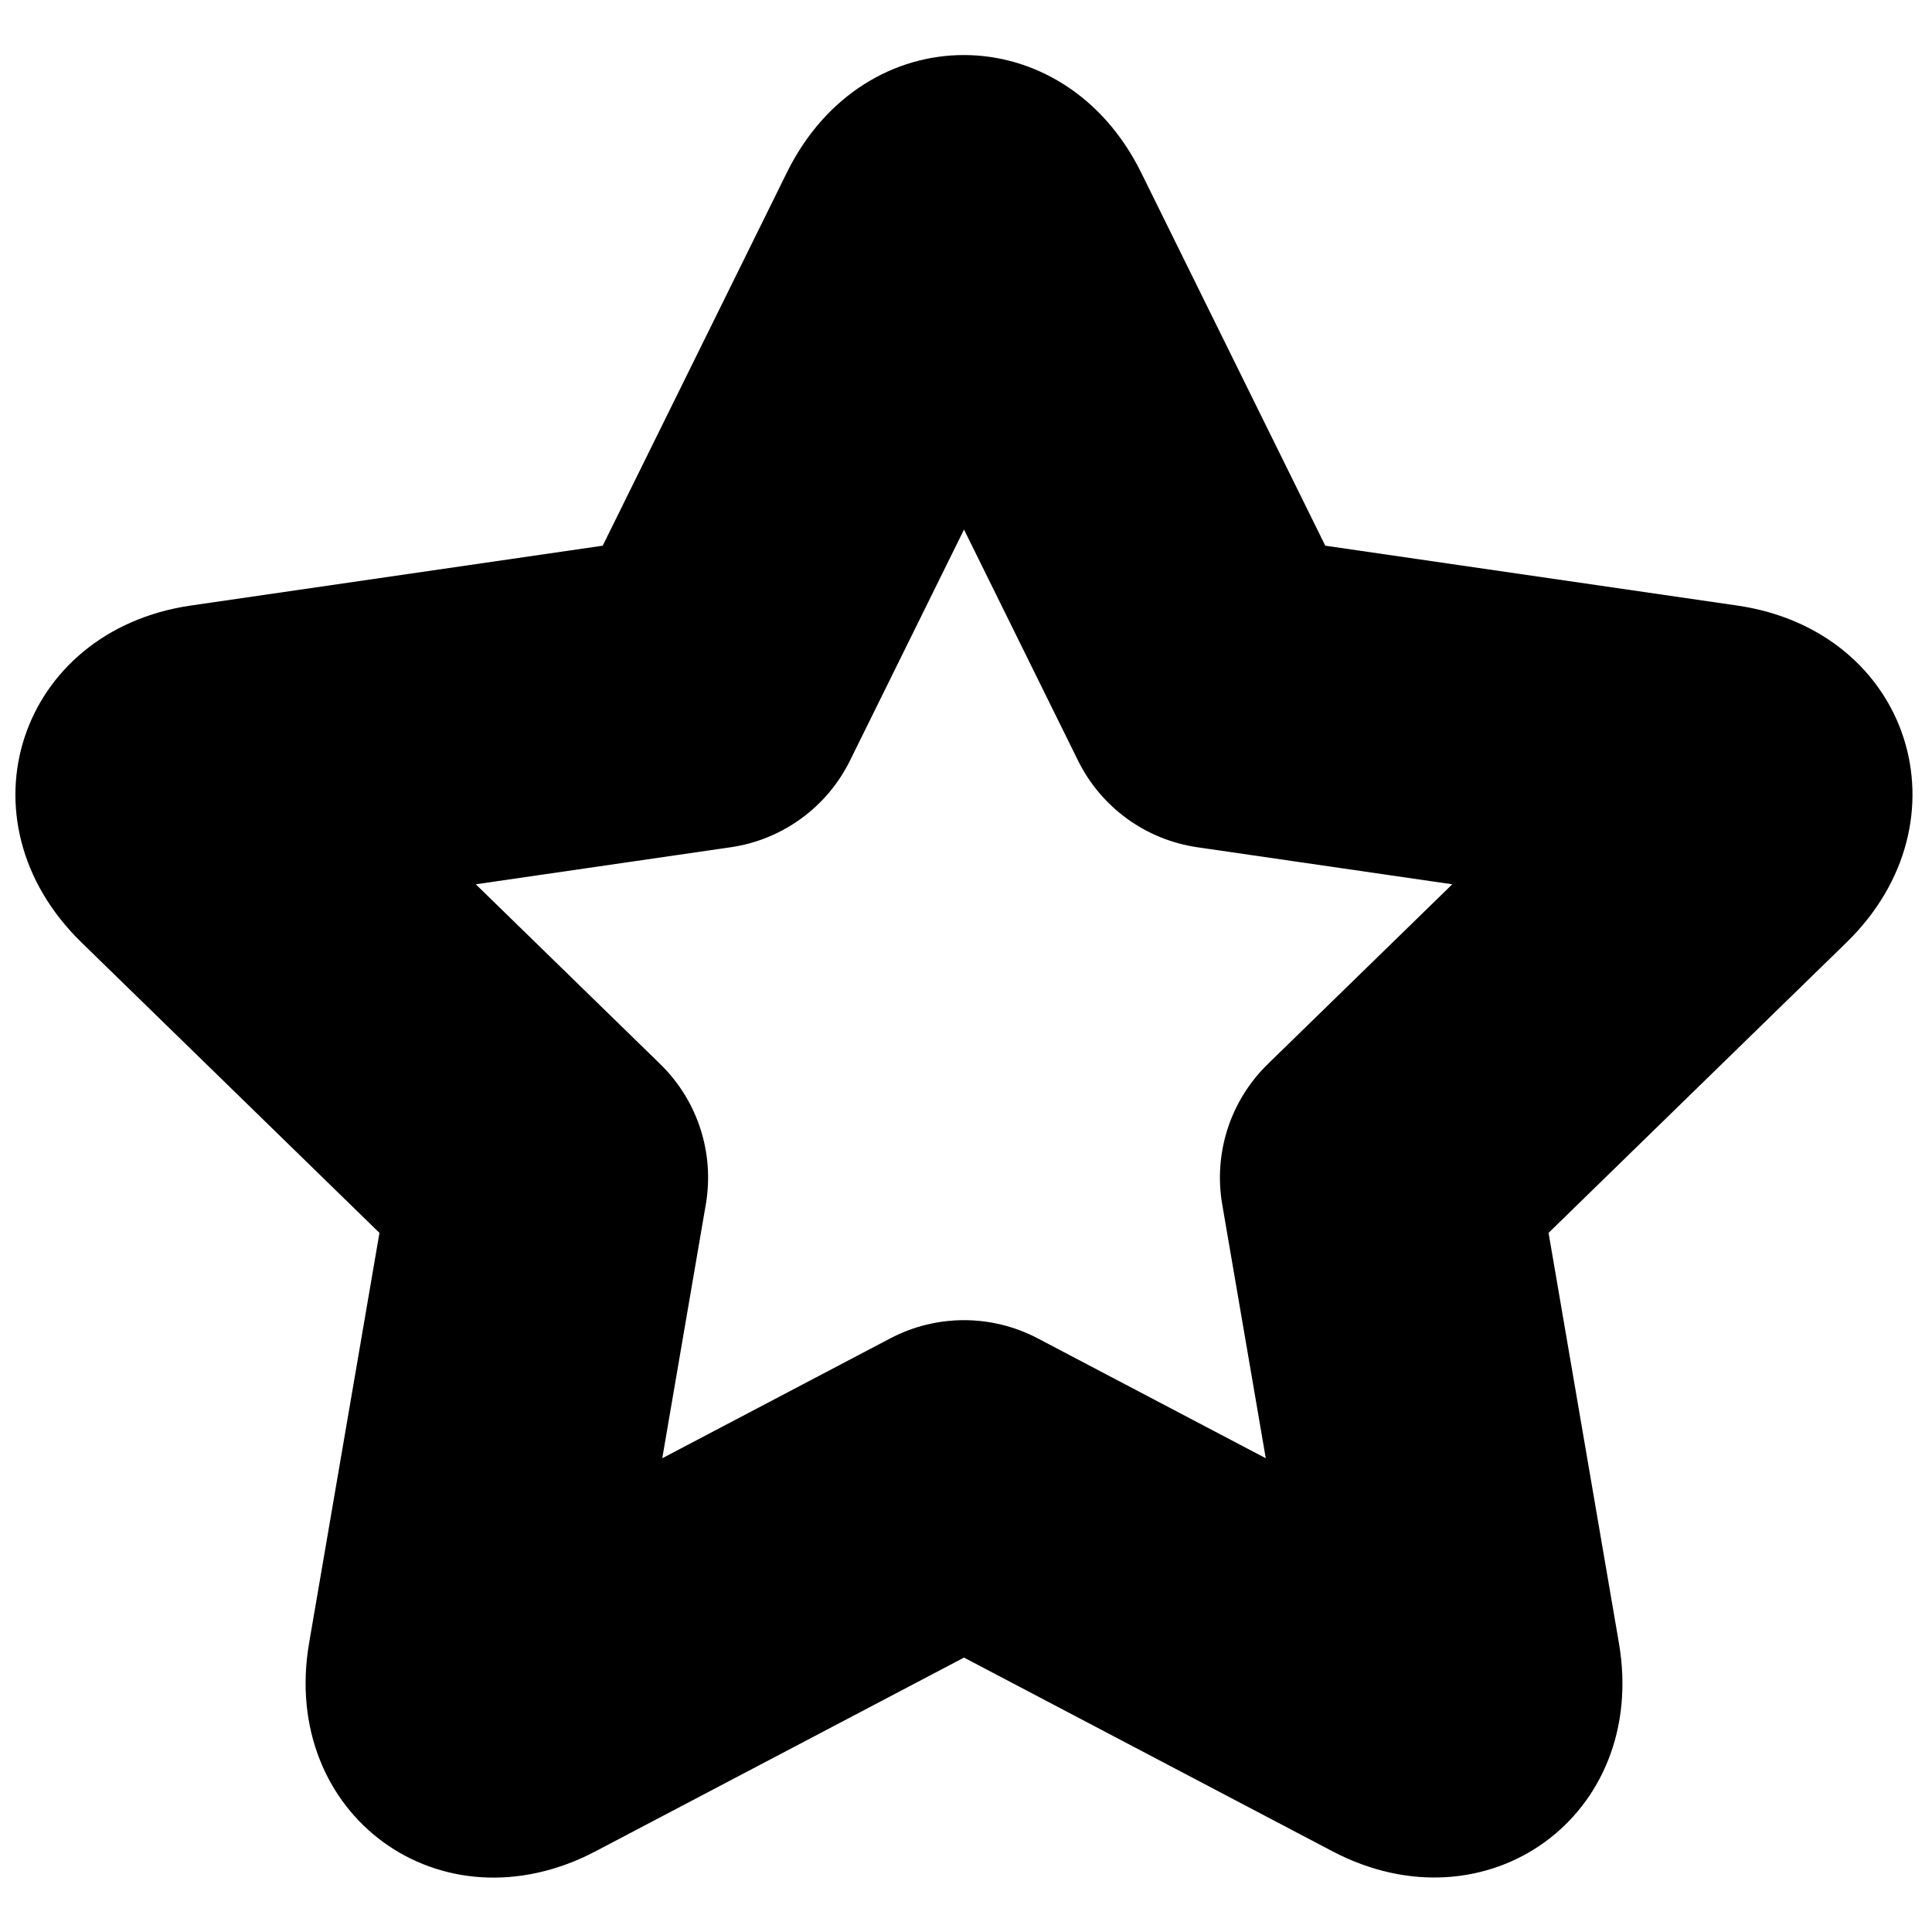 <?xml version="1.0" encoding="UTF-8"?>
<!-- Uploaded to: ICON Repo, www.svgrepo.com, Generator: ICON Repo Mixer Tools -->
<svg width="800px" height="800px" version="1.1" viewBox="144 144 512 512" xmlns="http://www.w3.org/2000/svg">
 <defs>
  <clipPath id="a">
   <path d="m148.09 158h502.91v484h-502.91z"/>
  </clipPath>
 </defs>
 <g clip-path="url(#a)">
  <path d="m301.87 634.59c-41.148 21.633-83.75-9.734-75.953-55.184l18.641-108.68-78.965-76.969c-33.289-32.449-16.621-82.66 29.012-89.289l109.12-15.855 48.801-98.883c20.574-41.688 73.477-41.355 93.887 0l48.801 98.883 109.12 15.855c46.004 6.684 62.035 57.102 29.012 89.289l-78.961 76.969 18.641 108.68c7.859 45.816-35.137 76.641-75.953 55.184l-97.605-51.312zm17.637-104.14 60.43-31.77c12.23-6.43 26.844-6.43 39.074 0l60.43 31.77-11.543-67.289c-2.336-13.621 2.18-27.516 12.074-37.164l48.891-47.652-67.562-9.816c-13.676-1.988-25.496-10.578-31.613-22.969l-30.215-61.223-30.215 61.223c-6.113 12.391-17.938 20.98-31.609 22.969l-67.562 9.816 48.887 47.652c9.895 9.648 14.41 23.543 12.074 37.164z"/>
 </g>
</svg>